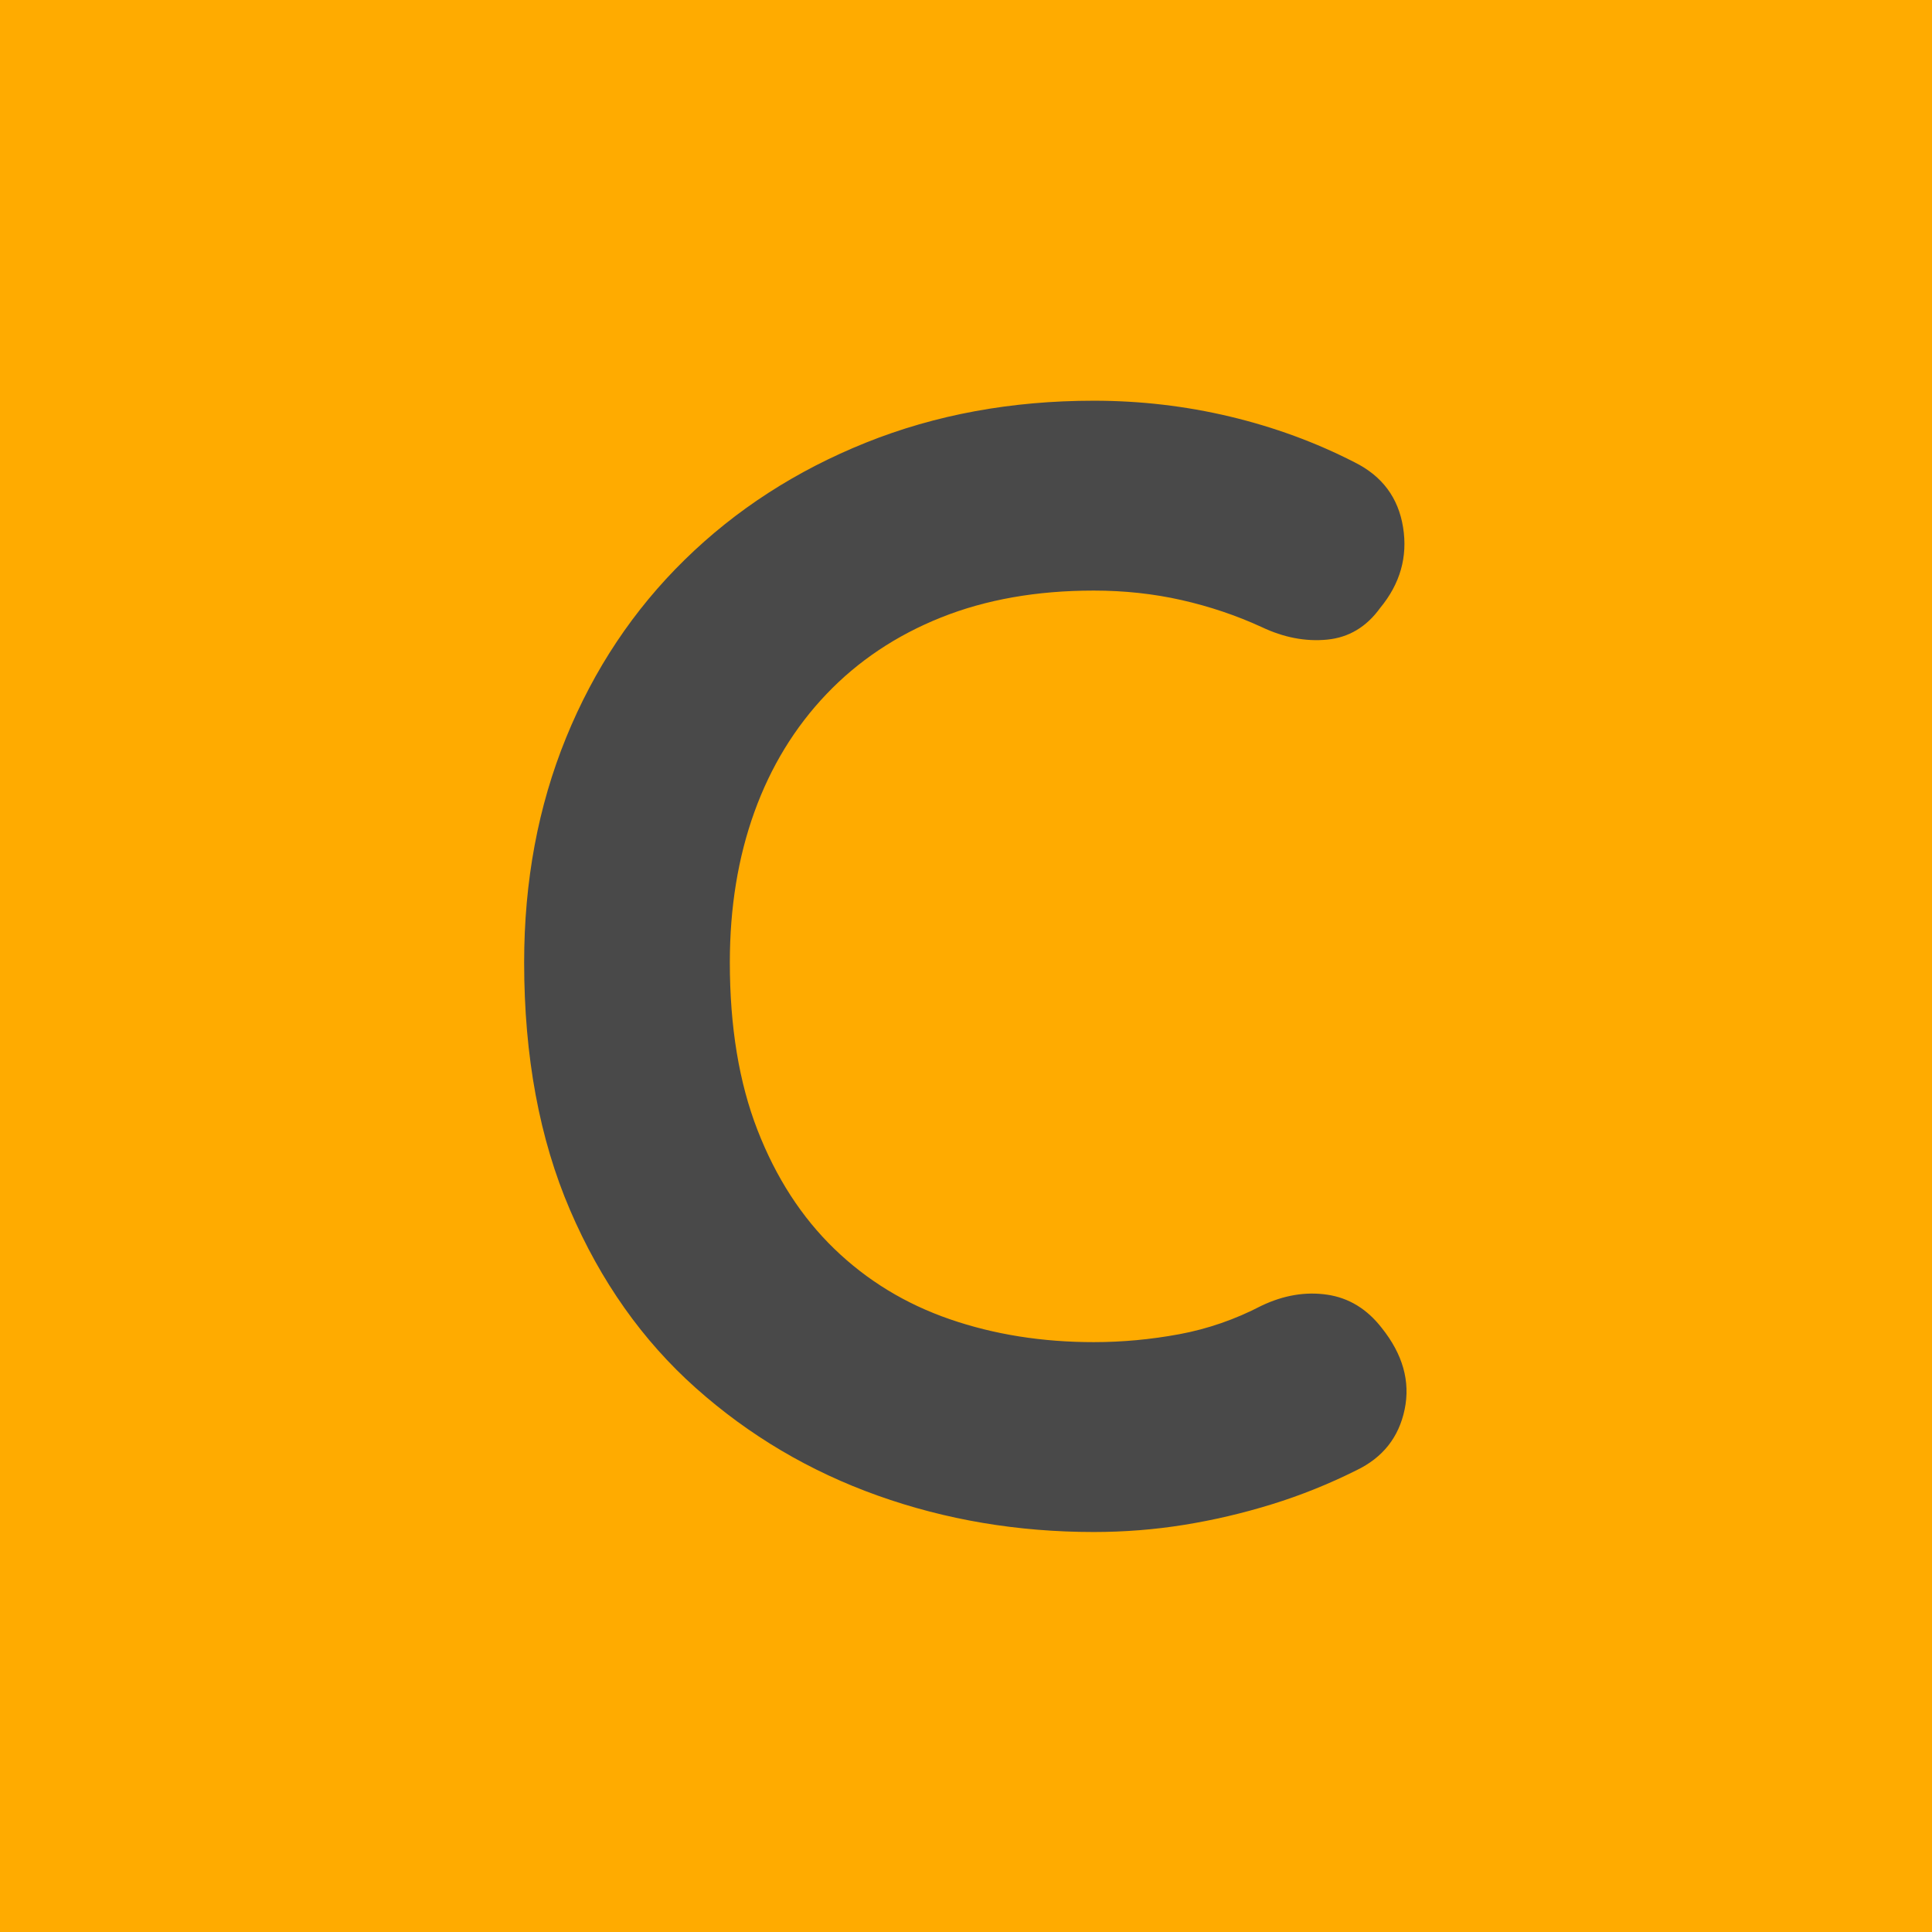 <?xml version="1.0" encoding="UTF-8"?>
<svg width="1080px" height="1080px" viewBox="0 0 1080 1080" version="1.1" xmlns="http://www.w3.org/2000/svg" xmlns:xlink="http://www.w3.org/1999/xlink">
    <title>Group Outline</title>
    <g id="Climataa-Logo" stroke="none" stroke-width="1" fill="none" fill-rule="evenodd">
        <g id="Group-Outline">
            <rect id="Rectangle" fill="#FFAB00" x="0" y="0" width="1080" height="1080"></rect>
            <g id="C" transform="translate(293, 224)" fill="#494949" fill-rule="nonzero">
                <path d="M464.35,34.495 C479.681,42.16 488.673,54.248 491.326,70.758 C493.98,87.268 489.705,102.304 478.501,115.866 C470.836,126.48 460.959,132.377 448.871,133.556 C436.783,134.735 424.548,132.377 412.166,126.48 C398.014,119.994 383.125,114.982 367.5,111.444 C351.874,107.906 335.511,106.137 318.411,106.137 C286.57,106.137 258.119,111.149 233.059,121.173 C207.999,131.197 186.624,145.496 168.935,164.07 C151.245,182.644 137.831,204.609 128.691,229.964 C119.552,255.319 114.982,283.327 114.982,313.989 C114.982,349.957 120.141,381.209 130.46,407.743 C140.779,434.277 155.078,456.389 173.357,474.079 C191.636,491.768 213.159,504.888 237.924,513.438 C262.689,521.988 289.518,526.263 318.411,526.263 C334.332,526.263 350.252,524.789 366.173,521.841 C382.093,518.892 397.424,513.585 412.166,505.92 C424.548,500.023 436.783,497.96 448.871,499.729 C460.959,501.498 471.131,507.689 479.386,518.303 C491.179,533.044 495.454,548.227 492.211,563.853 C488.968,579.479 479.975,590.83 465.234,597.905 C449.903,605.571 434.13,611.91 417.915,616.922 C401.699,621.934 385.337,625.766 368.826,628.42 C352.316,631.073 335.511,632.4 318.411,632.4 C275.956,632.4 235.713,625.619 197.68,612.057 C159.648,598.495 125.743,578.447 95.966,551.913 C66.188,525.378 42.75,492.211 25.65,452.409 C8.55,412.608 0,366.468 0,313.989 C0,268.586 7.813,226.721 23.439,188.393 C39.064,150.066 61.176,116.898 89.774,88.89 C118.372,60.881 152.13,39.064 191.047,23.439 C229.964,7.813 272.418,0 318.411,0 C344.356,0 369.711,2.948 394.476,8.845 C419.241,14.741 442.533,23.291 464.35,34.495 Z" id="Path"></path>
            </g>
        </g>
    </g>
</svg>